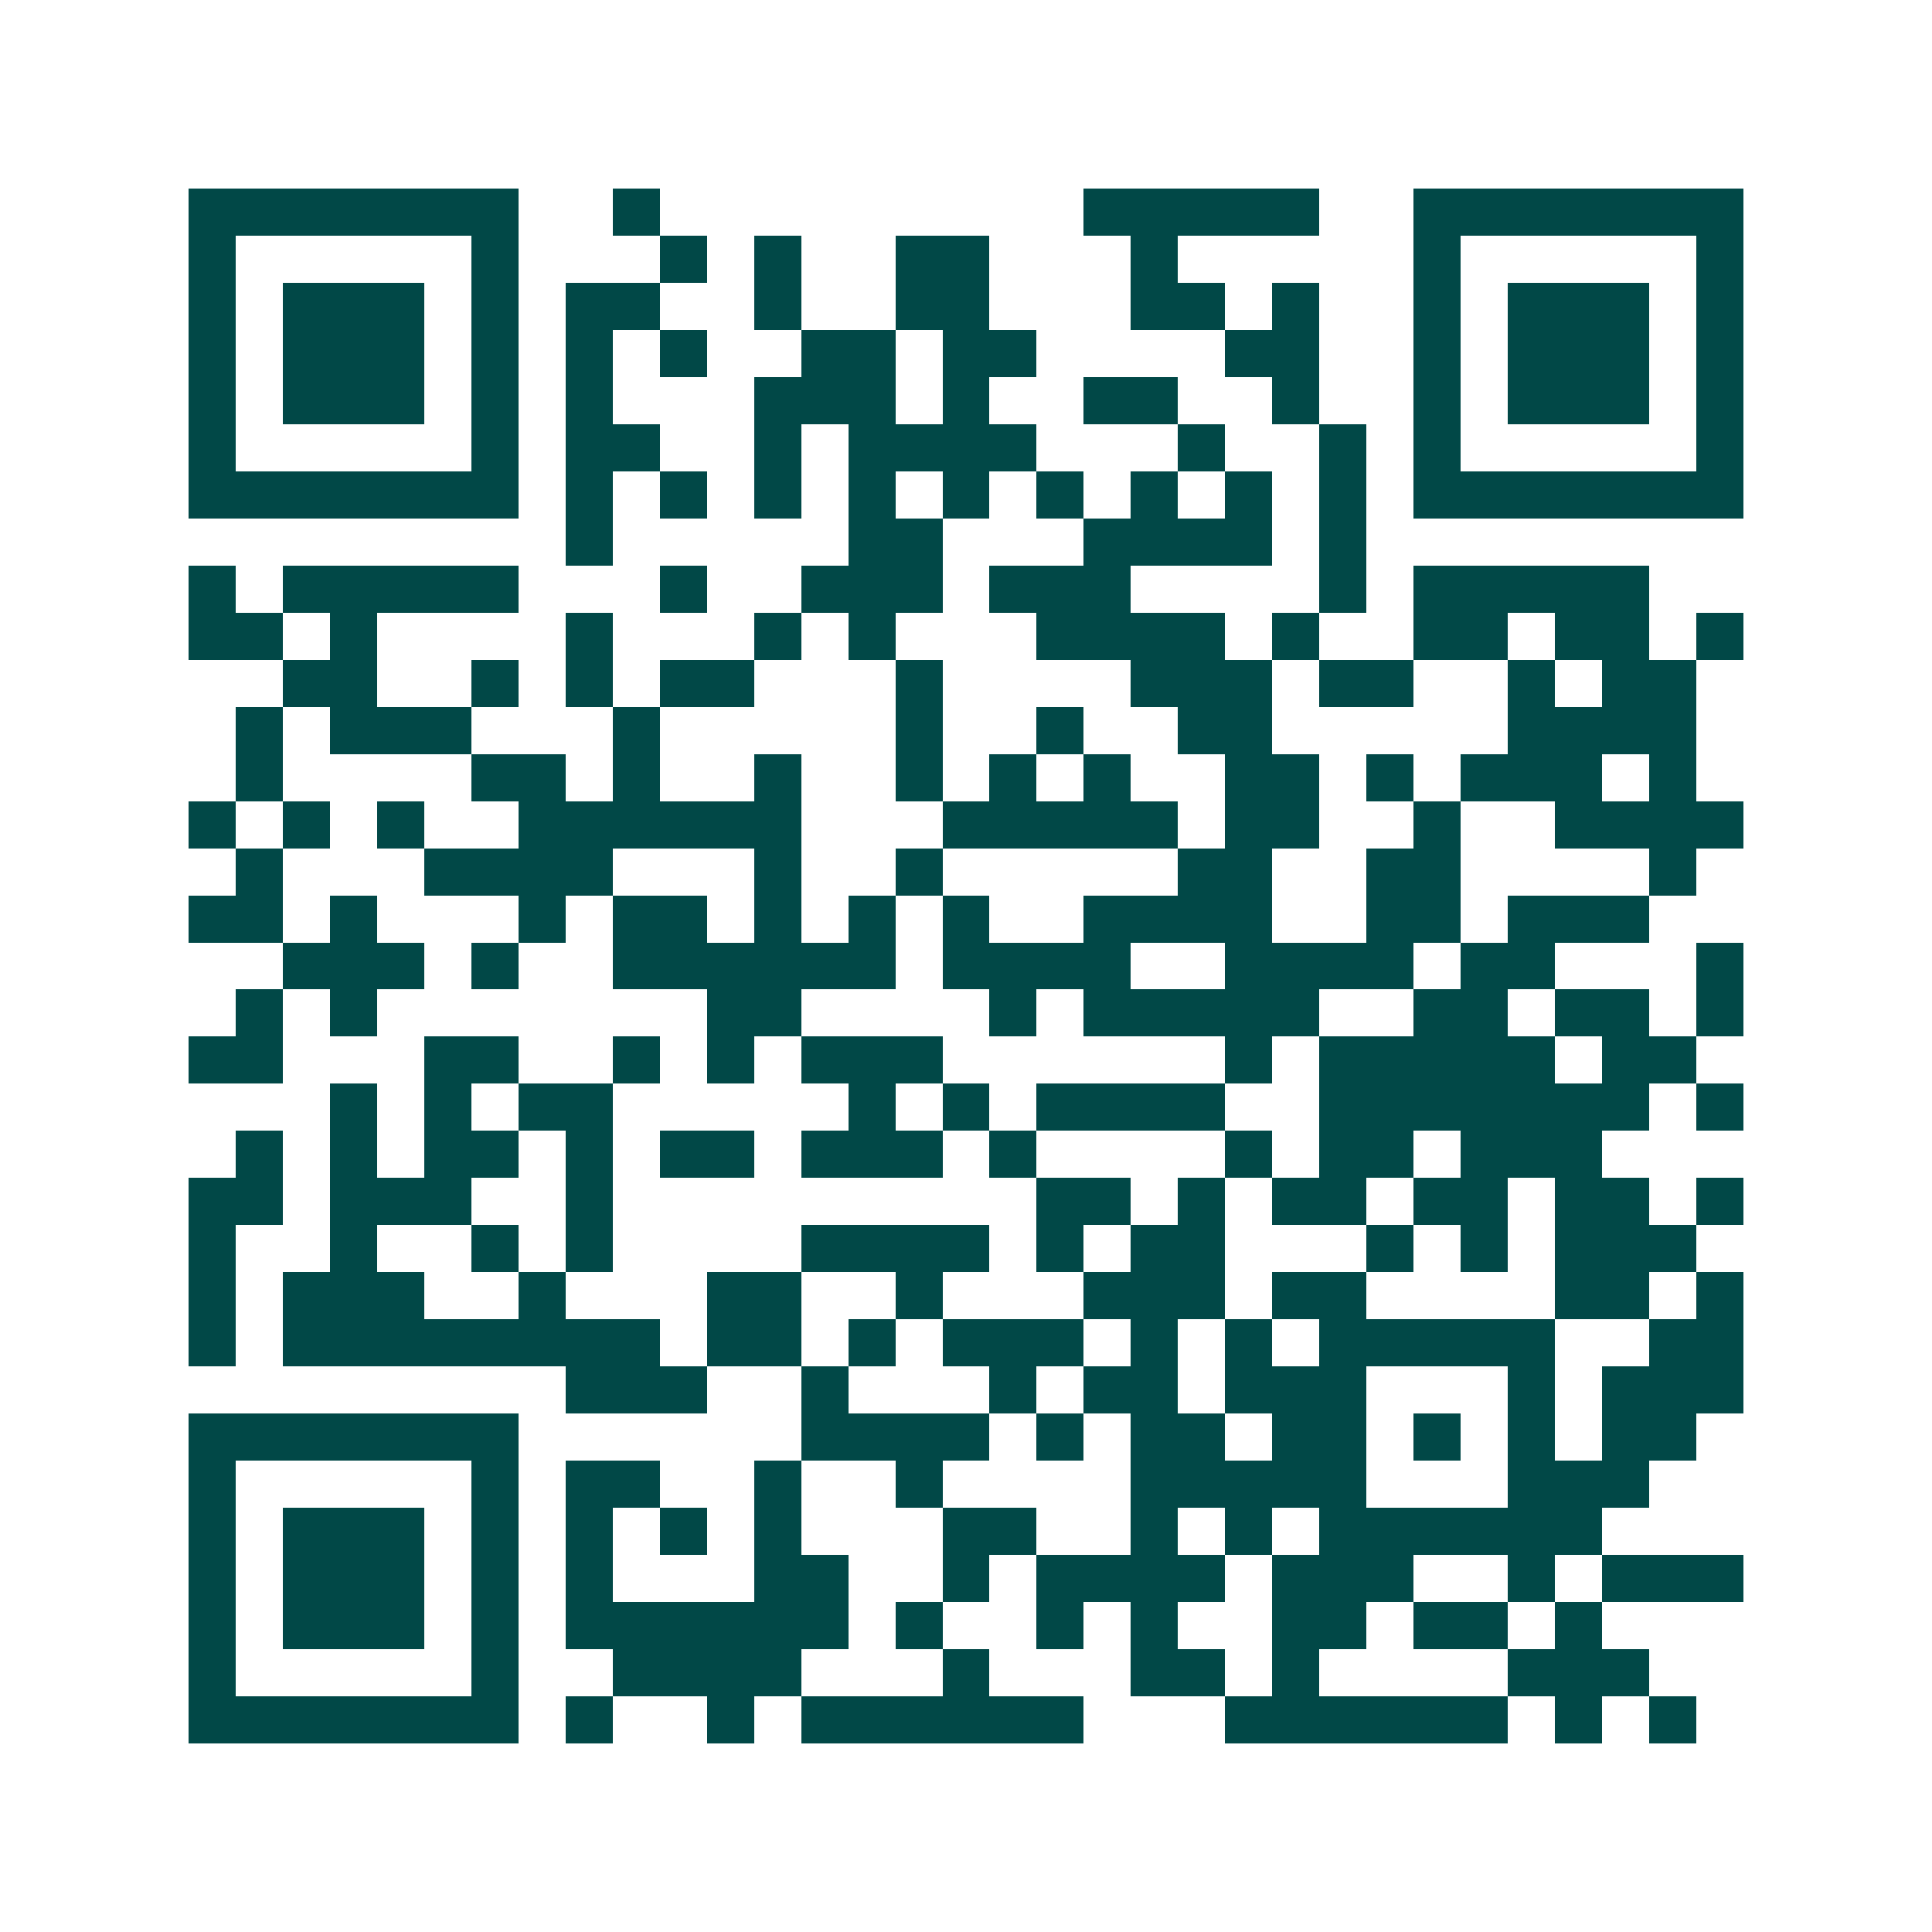 <svg xmlns="http://www.w3.org/2000/svg" width="200" height="200" viewBox="0 0 41 41" shape-rendering="crispEdges"><path fill="#ffffff" d="M0 0h41v41H0z"/><path stroke="#014847" d="M4 4.5h7m2 0h1m9 0h5m2 0h7M4 5.5h1m5 0h1m3 0h1m1 0h1m2 0h2m3 0h1m5 0h1m5 0h1M4 6.5h1m1 0h3m1 0h1m1 0h2m2 0h1m2 0h2m3 0h2m1 0h1m2 0h1m1 0h3m1 0h1M4 7.5h1m1 0h3m1 0h1m1 0h1m1 0h1m2 0h2m1 0h2m4 0h2m2 0h1m1 0h3m1 0h1M4 8.5h1m1 0h3m1 0h1m1 0h1m3 0h3m1 0h1m2 0h2m2 0h1m2 0h1m1 0h3m1 0h1M4 9.5h1m5 0h1m1 0h2m2 0h1m1 0h4m3 0h1m2 0h1m1 0h1m5 0h1M4 10.5h7m1 0h1m1 0h1m1 0h1m1 0h1m1 0h1m1 0h1m1 0h1m1 0h1m1 0h1m1 0h7M12 11.5h1m5 0h2m3 0h4m1 0h1M4 12.5h1m1 0h5m3 0h1m2 0h3m1 0h3m4 0h1m1 0h5M4 13.5h2m1 0h1m4 0h1m3 0h1m1 0h1m3 0h4m1 0h1m2 0h2m1 0h2m1 0h1M6 14.5h2m2 0h1m1 0h1m1 0h2m3 0h1m4 0h3m1 0h2m2 0h1m1 0h2M5 15.5h1m1 0h3m3 0h1m5 0h1m2 0h1m2 0h2m5 0h4M5 16.5h1m4 0h2m1 0h1m2 0h1m2 0h1m1 0h1m1 0h1m2 0h2m1 0h1m1 0h3m1 0h1M4 17.5h1m1 0h1m1 0h1m2 0h6m3 0h5m1 0h2m2 0h1m2 0h4M5 18.5h1m3 0h4m3 0h1m2 0h1m5 0h2m2 0h2m4 0h1M4 19.5h2m1 0h1m3 0h1m1 0h2m1 0h1m1 0h1m1 0h1m2 0h4m2 0h2m1 0h3M6 20.5h3m1 0h1m2 0h6m1 0h4m2 0h4m1 0h2m3 0h1M5 21.5h1m1 0h1m7 0h2m4 0h1m1 0h5m2 0h2m1 0h2m1 0h1M4 22.5h2m3 0h2m2 0h1m1 0h1m1 0h3m6 0h1m1 0h5m1 0h2M7 23.5h1m1 0h1m1 0h2m5 0h1m1 0h1m1 0h4m2 0h7m1 0h1M5 24.5h1m1 0h1m1 0h2m1 0h1m1 0h2m1 0h3m1 0h1m4 0h1m1 0h2m1 0h3M4 25.5h2m1 0h3m2 0h1m9 0h2m1 0h1m1 0h2m1 0h2m1 0h2m1 0h1M4 26.5h1m2 0h1m2 0h1m1 0h1m4 0h4m1 0h1m1 0h2m3 0h1m1 0h1m1 0h3M4 27.5h1m1 0h3m2 0h1m3 0h2m2 0h1m3 0h3m1 0h2m4 0h2m1 0h1M4 28.5h1m1 0h8m1 0h2m1 0h1m1 0h3m1 0h1m1 0h1m1 0h5m2 0h2M12 29.5h3m2 0h1m3 0h1m1 0h2m1 0h3m3 0h1m1 0h3M4 30.5h7m6 0h4m1 0h1m1 0h2m1 0h2m1 0h1m1 0h1m1 0h2M4 31.5h1m5 0h1m1 0h2m2 0h1m2 0h1m4 0h5m3 0h3M4 32.5h1m1 0h3m1 0h1m1 0h1m1 0h1m1 0h1m3 0h2m2 0h1m1 0h1m1 0h6M4 33.5h1m1 0h3m1 0h1m1 0h1m3 0h2m2 0h1m1 0h4m1 0h3m2 0h1m1 0h3M4 34.5h1m1 0h3m1 0h1m1 0h6m1 0h1m2 0h1m1 0h1m2 0h2m1 0h2m1 0h1M4 35.5h1m5 0h1m2 0h4m3 0h1m3 0h2m1 0h1m4 0h3M4 36.5h7m1 0h1m2 0h1m1 0h6m3 0h6m1 0h1m1 0h1"/></svg>
